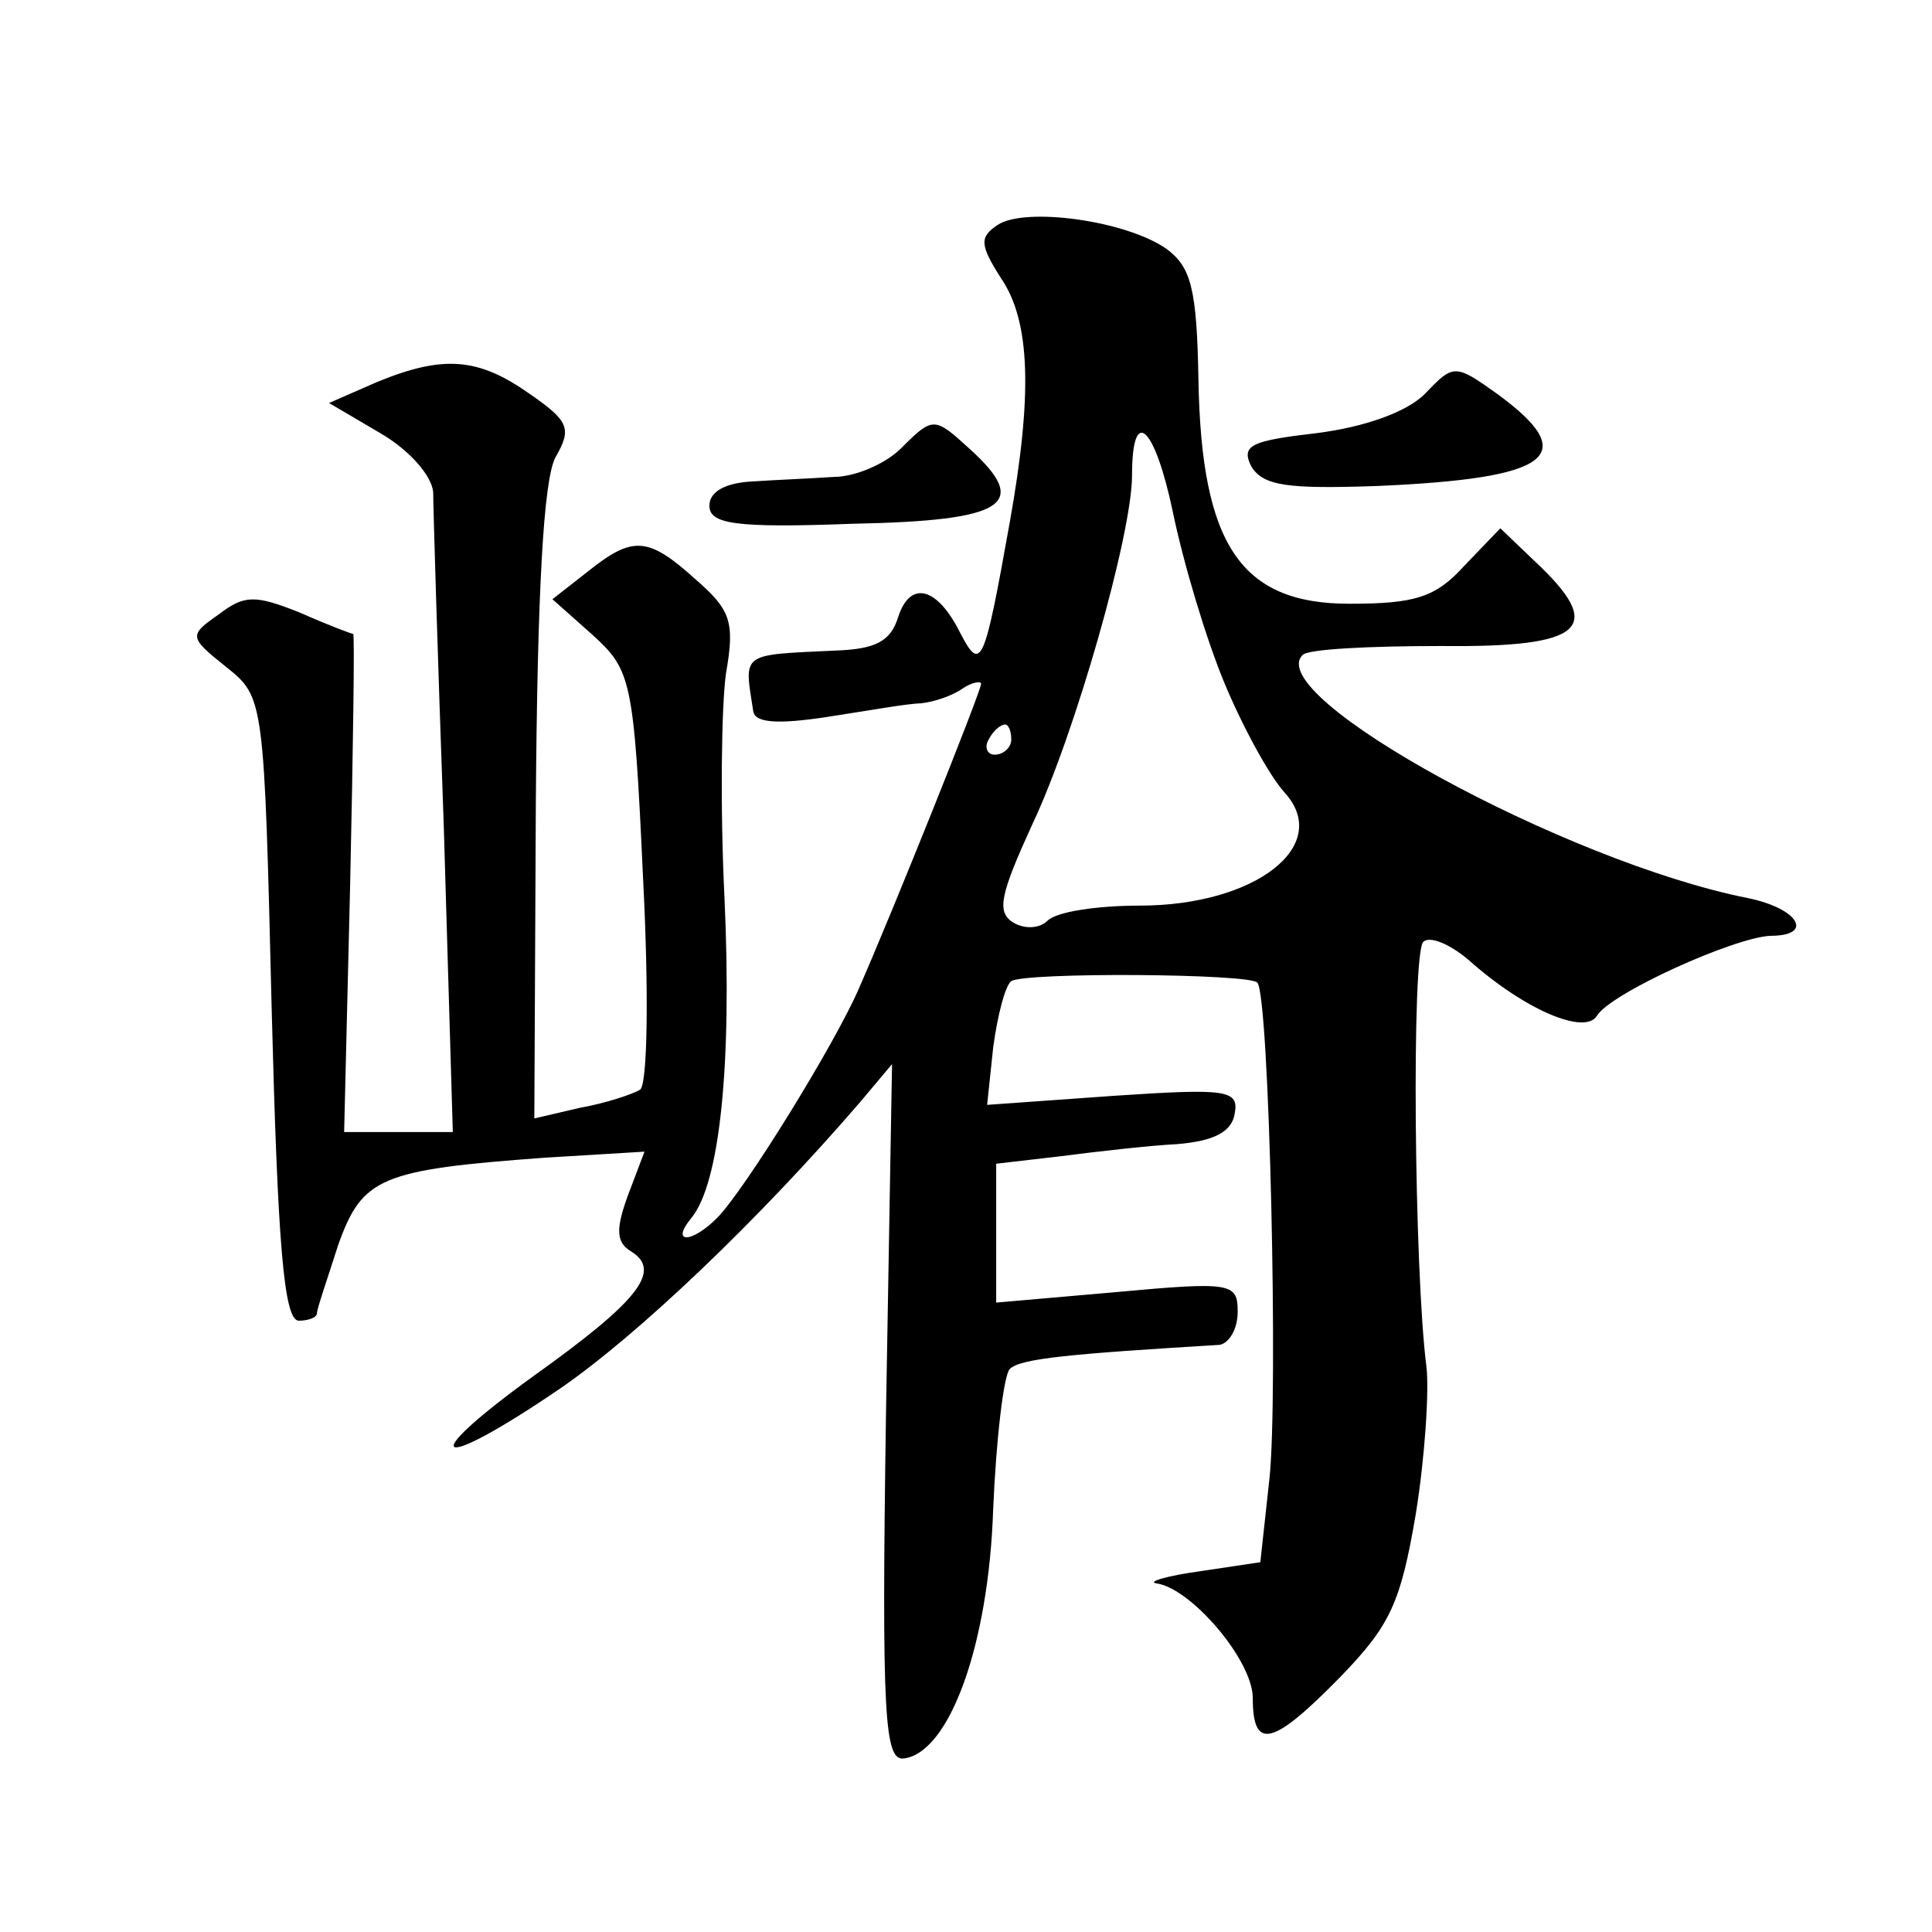 <?xml version="1.0" standalone="no"?>
<!DOCTYPE svg PUBLIC "-//W3C//DTD SVG 20010904//EN"
 "http://www.w3.org/TR/2001/REC-SVG-20010904/DTD/svg10.dtd">
<svg version="1.0" xmlns="http://www.w3.org/2000/svg"
 width="128pt" height="128pt" viewBox="0 0 128 128"
 preserveAspectRatio="xMidYMid meet">
<g transform="translate(0,128) scale(0.1,-0.1)"
fill="#0" stroke="none">
<path d="M661 1131 c-12 -8 -12 -13 2 -35 20 -29 21 -78 6 -162 -17 -95 -19 -100
-33 -73 -15 30 -33 35 -41 10 -5 -16 -15 -21 -41 -22 -64 -3 -61 -1 -55 -40 1 -8
16 -9 49 -4 26 4 54 9 62 9 9 1 21 5 28 10 6 4 12 5 12 3 0 -5 -59 -152 -81 -202
-16 -37 -76 -134 -94 -152 -17 -17 -31 -17 -17 0 19 23 27 102 22 212 -3 61 -2
128 1 149 6 34 3 42 -20 62 -32 29 -42 29 -72 5 l-23 -18 27 -24 c25 -23 27 -29
33 -160 4 -77 3 -138 -2 -141 -5 -3 -23 -9 -40 -12 l-30 -7 1 208 c1 140 5 215
13 230 11 19 9 24 -17 42 -34 24 -57 26 -101 8 l-32 -14 34 -20 c19 -11 34 -28
35 -39 0 -10 3 -110 7 -221 l6 -203 -36 0 -36 0 4 165 c2 91 3 165 2 165 -1 0 -17
6 -35 14 -30 12 -37 12 -54 -1 -20 -14 -20 -15 5 -35 25 -20 25 -21 30 -227 4 -155
8 -206 18 -206 6 0 12 2 12 5 0 3 7 23 14 45 16 45 28 50 137 58 l66 4 -11 -29
c-8 -22 -8 -31 2 -37 21 -13 5 -33 -65 -83 -80 -58 -64 -64 18 -8 51 35 131 111
199 190 l21 25 -4 -231 c-3 -202 -1 -231 12 -229 30 4 56 75 59 165 2 47 7 89 11
93 7 7 40 10 139 16 6 1 12 10 12 22 0 19 -4 20 -80 13 l-80 -7 0 46 0 46 43 5
c23 3 58 7 77 8 24 2 36 8 38 20 3 16 -5 17 -80 12 l-84 -6 4 38 c3 22 8 41 12
44 10 6 158 5 163 -1 8 -8 14 -275 8 -329 l-6 -55 -40 -6 c-22 -3 -35 -7 -29 -8
23 -3 64 -51 64 -76 0 -35 13 -32 58 14 33 34 40 49 50 108 6 37 9 82 7 98 -8 62
-10 274 -2 281 4 4 17 -1 30 -12 37 -33 77 -50 85 -37 9 15 91 52 115 53 29 0 19
18 -15 25 -121 24 -322 134 -295 161 3 4 45 6 92 6 95 -1 109 12 62 56 l-23 22
-24 -25 c-19 -21 -33 -25 -76 -25 -72 0 -98 39 -100 148 -1 61 -5 75 -21 87 -27
19 -94 28 -112 16z m150 -303 c12 -29 30 -62 40 -73 32 -35 -19 -75 -96 -75 -28
0 -55 -4 -61 -10 -5 -5 -15 -6 -23 -1 -11 7 -8 19 13 65 28 59 66 192 66 231 0
47 15 33 27 -24 7 -34 22 -84 34 -113z m-141 -38 c0 -5 -5 -10 -11 -10 -5 0 -7
5 -4 10 3 6 8 10 11 10 2 0 4 -4 4 -10z M944 1019 c-12 -12 -40 -22 -72 -26 -43
-5 -50 -8 -43 -22 8 -13 24 -15 83 -13 116 5 136 20 80 61 -28 20 -29 20 -48 0z
M597 983 c-10 -10 -30 -19 -45 -19 -15 -1 -39 -2 -54 -3 -18 -1 -28 -7 -28 -16
0 -12 16 -15 95 -12 102 2 118 13 77 50 -23 21 -24 21 -45 0z"/>
</g>
</svg>
